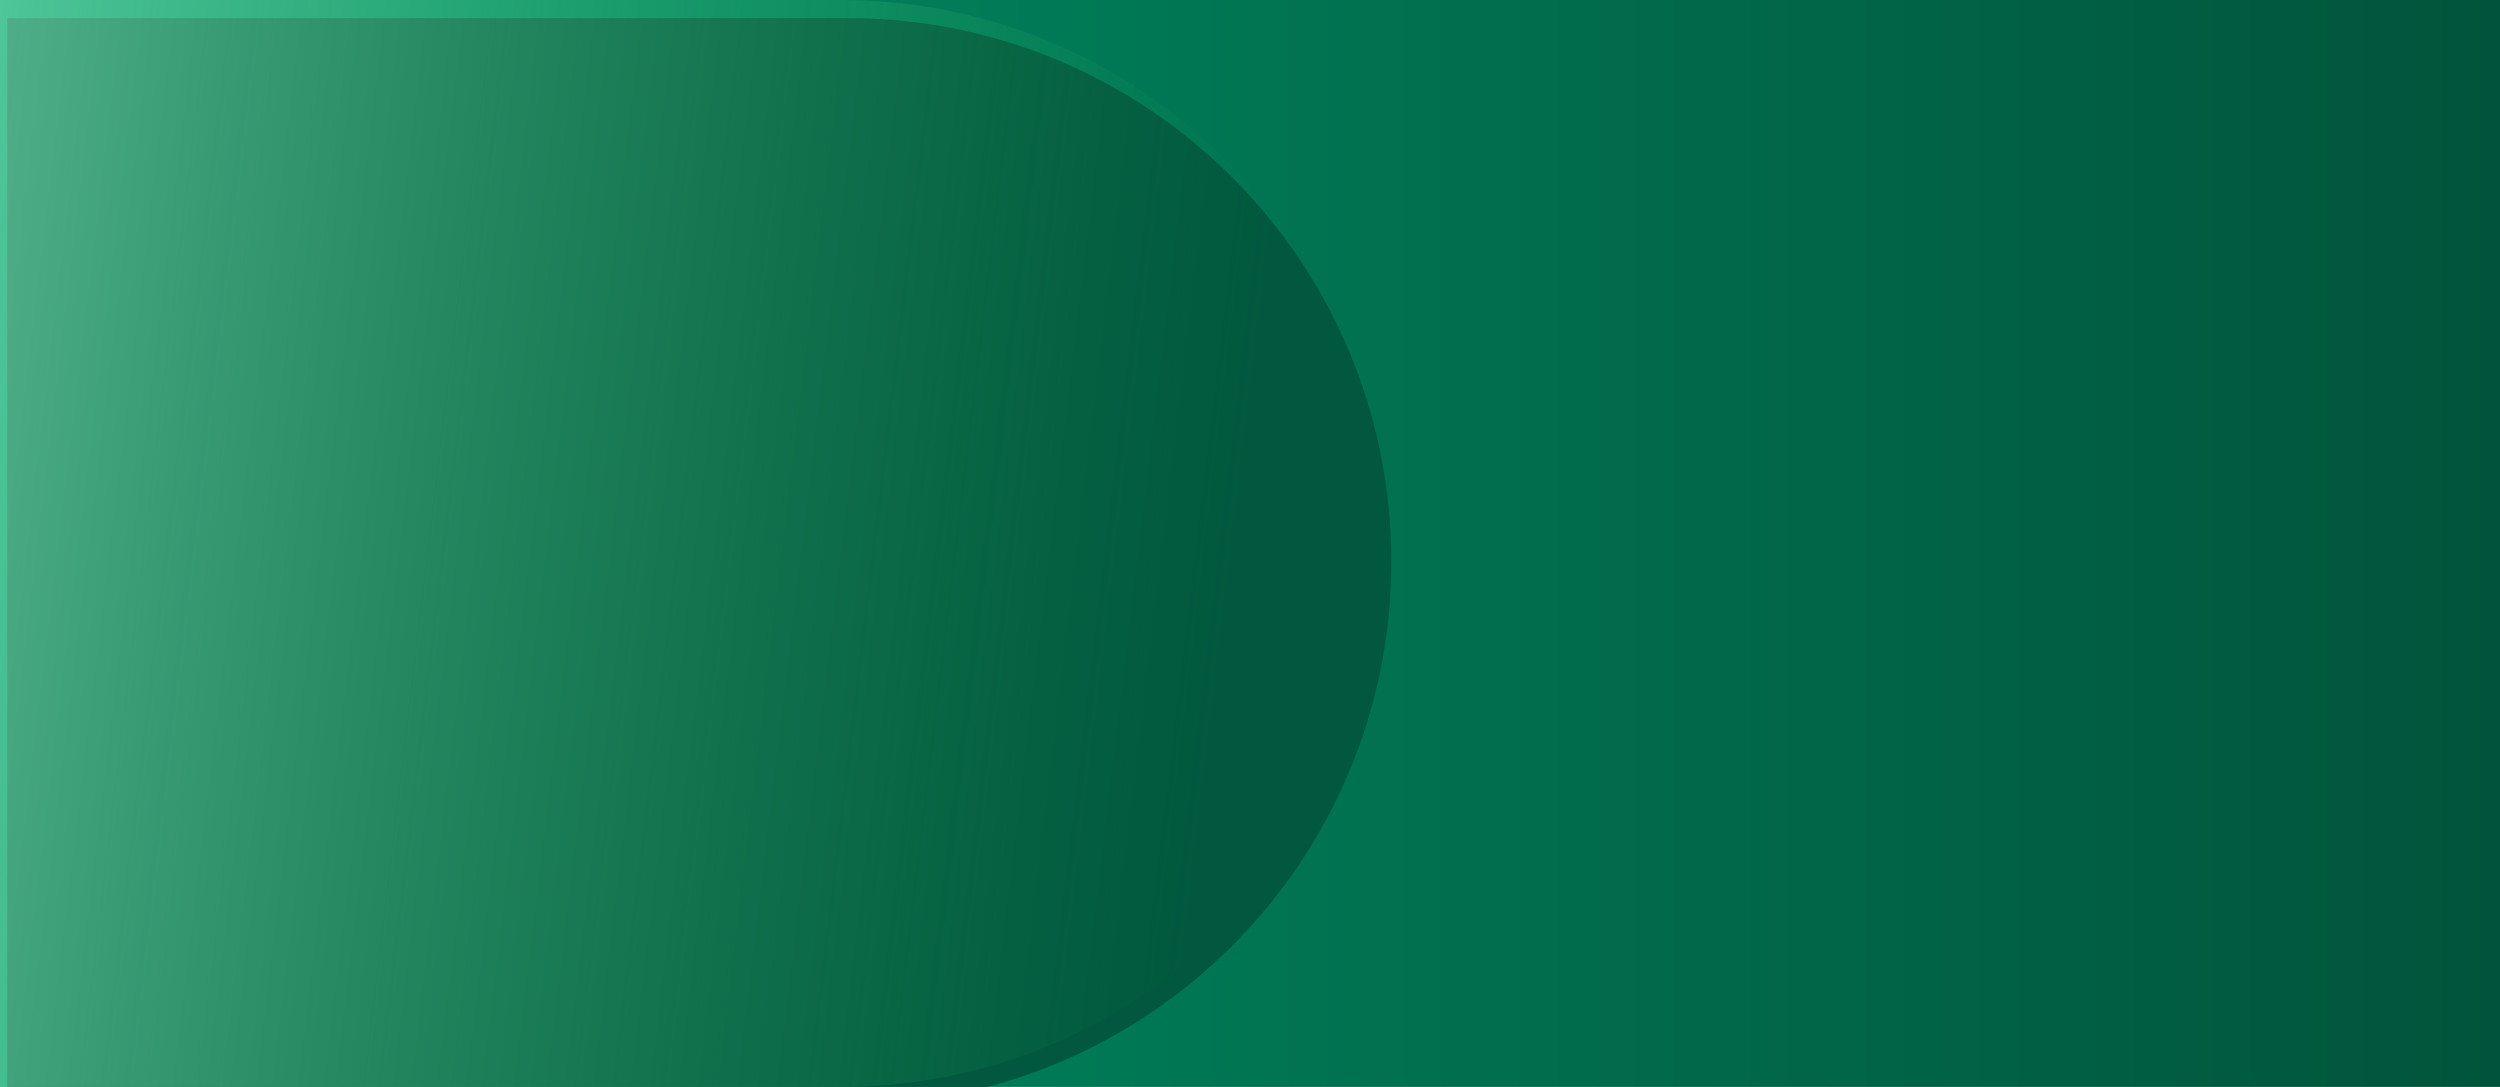 <svg fill="none" height="600" viewBox="0 0 1380 600" width="1380" xmlns="http://www.w3.org/2000/svg" xmlns:xlink="http://www.w3.org/1999/xlink"><filter id="a" color-interpolation-filters="sRGB" filterUnits="userSpaceOnUse" height="610" width="768" x="0" y="0"><feFlood flood-opacity="0" result="BackgroundImageFix"/><feBlend in="SourceGraphic" in2="BackgroundImageFix" mode="normal" result="shape"/><feColorMatrix in="SourceAlpha" result="hardAlpha" type="matrix" values="0 0 0 0 0 0 0 0 0 0 0 0 0 0 0 0 0 0 127 0"/><feOffset dx="4" dy="10"/><feGaussianBlur stdDeviation="10"/><feComposite in2="hardAlpha" k2="-1" k3="1" operator="arithmetic"/><feColorMatrix type="matrix" values="0 0 0 0 1 0 0 0 0 1 0 0 0 0 1 0 0 0 0.6 0"/><feBlend in2="shape" mode="normal" result="effect1_innerShadow_1031_1373"/></filter><linearGradient id="b" gradientUnits="userSpaceOnUse" x1="-0" x2="1380" y1="-.997" y2="-.996"><stop offset="0" stop-color="#009569"/><stop offset="1" stop-color="#01543b"/></linearGradient><linearGradient id="c" gradientUnits="userSpaceOnUse" x1="182.998" x2="696.742" y1="154.167" y2="289.624"><stop offset="0" stop-color="#01583e"/><stop offset="1" stop-color="#01583e"/></linearGradient><linearGradient id="d" gradientUnits="userSpaceOnUse" x1="-382.5" x2="743.459" y1="-339.5" y2="-204.592"><stop offset="0" stop-color="#b3ffe8"/><stop offset="1" stop-color="#22b05d" stop-opacity="0"/></linearGradient><clipPath id="e"><path d="m0 0h1380v600h-1380z"/></clipPath><g clip-path="url(#e)"><path d="m0 0h1380v600h-1380z" fill="#fff"/><path d="m1380 600h-1380l-0-601 1380-0z" fill="url(#b)"/><g filter="url(#a)"><path d="m764 300c0 165.685-134.315 300-300 300h-464l0-600 464.0 0c165.686 0 300 134.315 300 300z" fill="url(#c)"/></g><path d="m764 300c0 165.685-134.315 300-300 300h-464l0-600 464.0 0c165.686 0 300 134.315 300 300z" fill="url(#d)"/></g></svg>